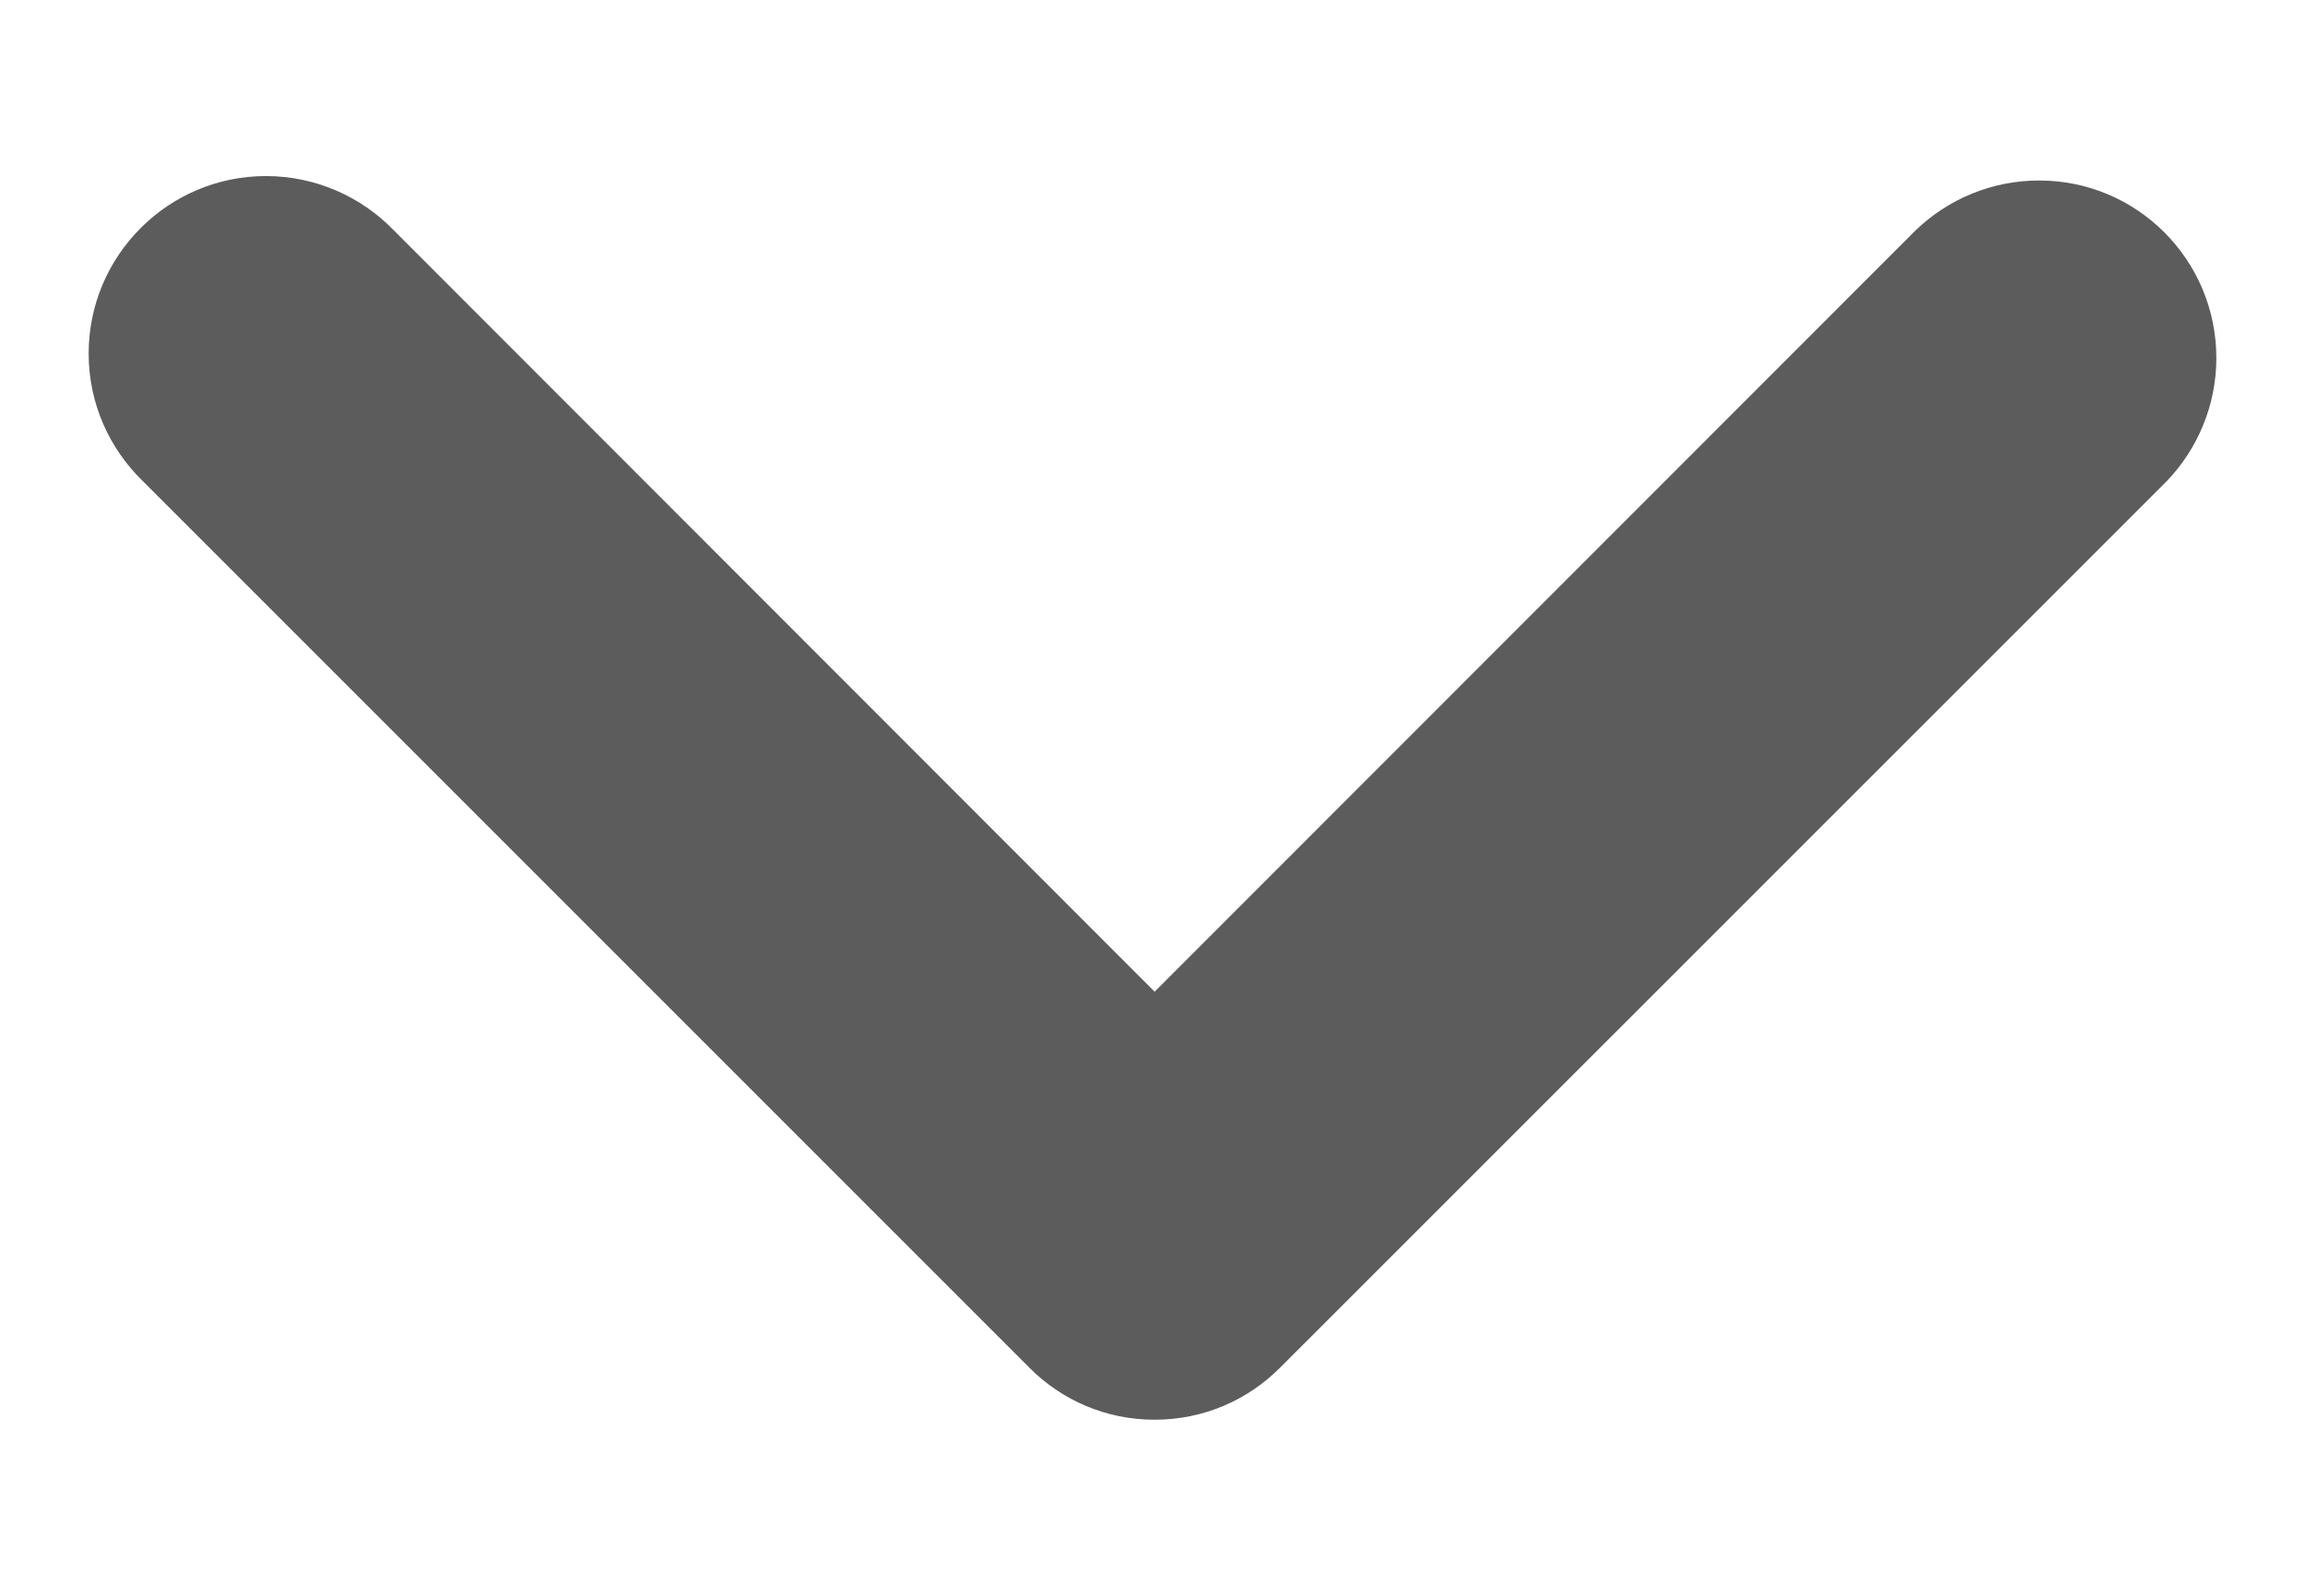 <?xml version="1.0" encoding="utf-8"?>
<svg version="1.1" id="Layer_1" xmlns="http://www.w3.org/2000/svg" xmlns:xlink="http://www.w3.org/1999/xlink" x="0px" y="0px"
	 width="13px" height="9px" viewBox="0 0 13 9" enable-background="new 0 0 13 9" xml:space="preserve">
<path fill="#5C5C5C" d="M7.219,7.714l5.002-5.001c0.172-0.18,0.279-0.425,0.279-0.694c0-0.553-0.447-1.001-0.999-1.001
	c-0.271,0-0.515,0.107-0.696,0.28L6.512,5.593L2.22,1.298C2.038,1.11,1.781,0.993,1.5,0.993c-0.552,0-1,0.449-1,1.001
	c0,0.282,0.117,0.536,0.305,0.719l5.001,5.001c0.182,0.183,0.431,0.293,0.706,0.293C6.789,8.007,7.037,7.896,7.219,7.714
	L7.219,7.714L7.219,7.714z"/>
</svg>
